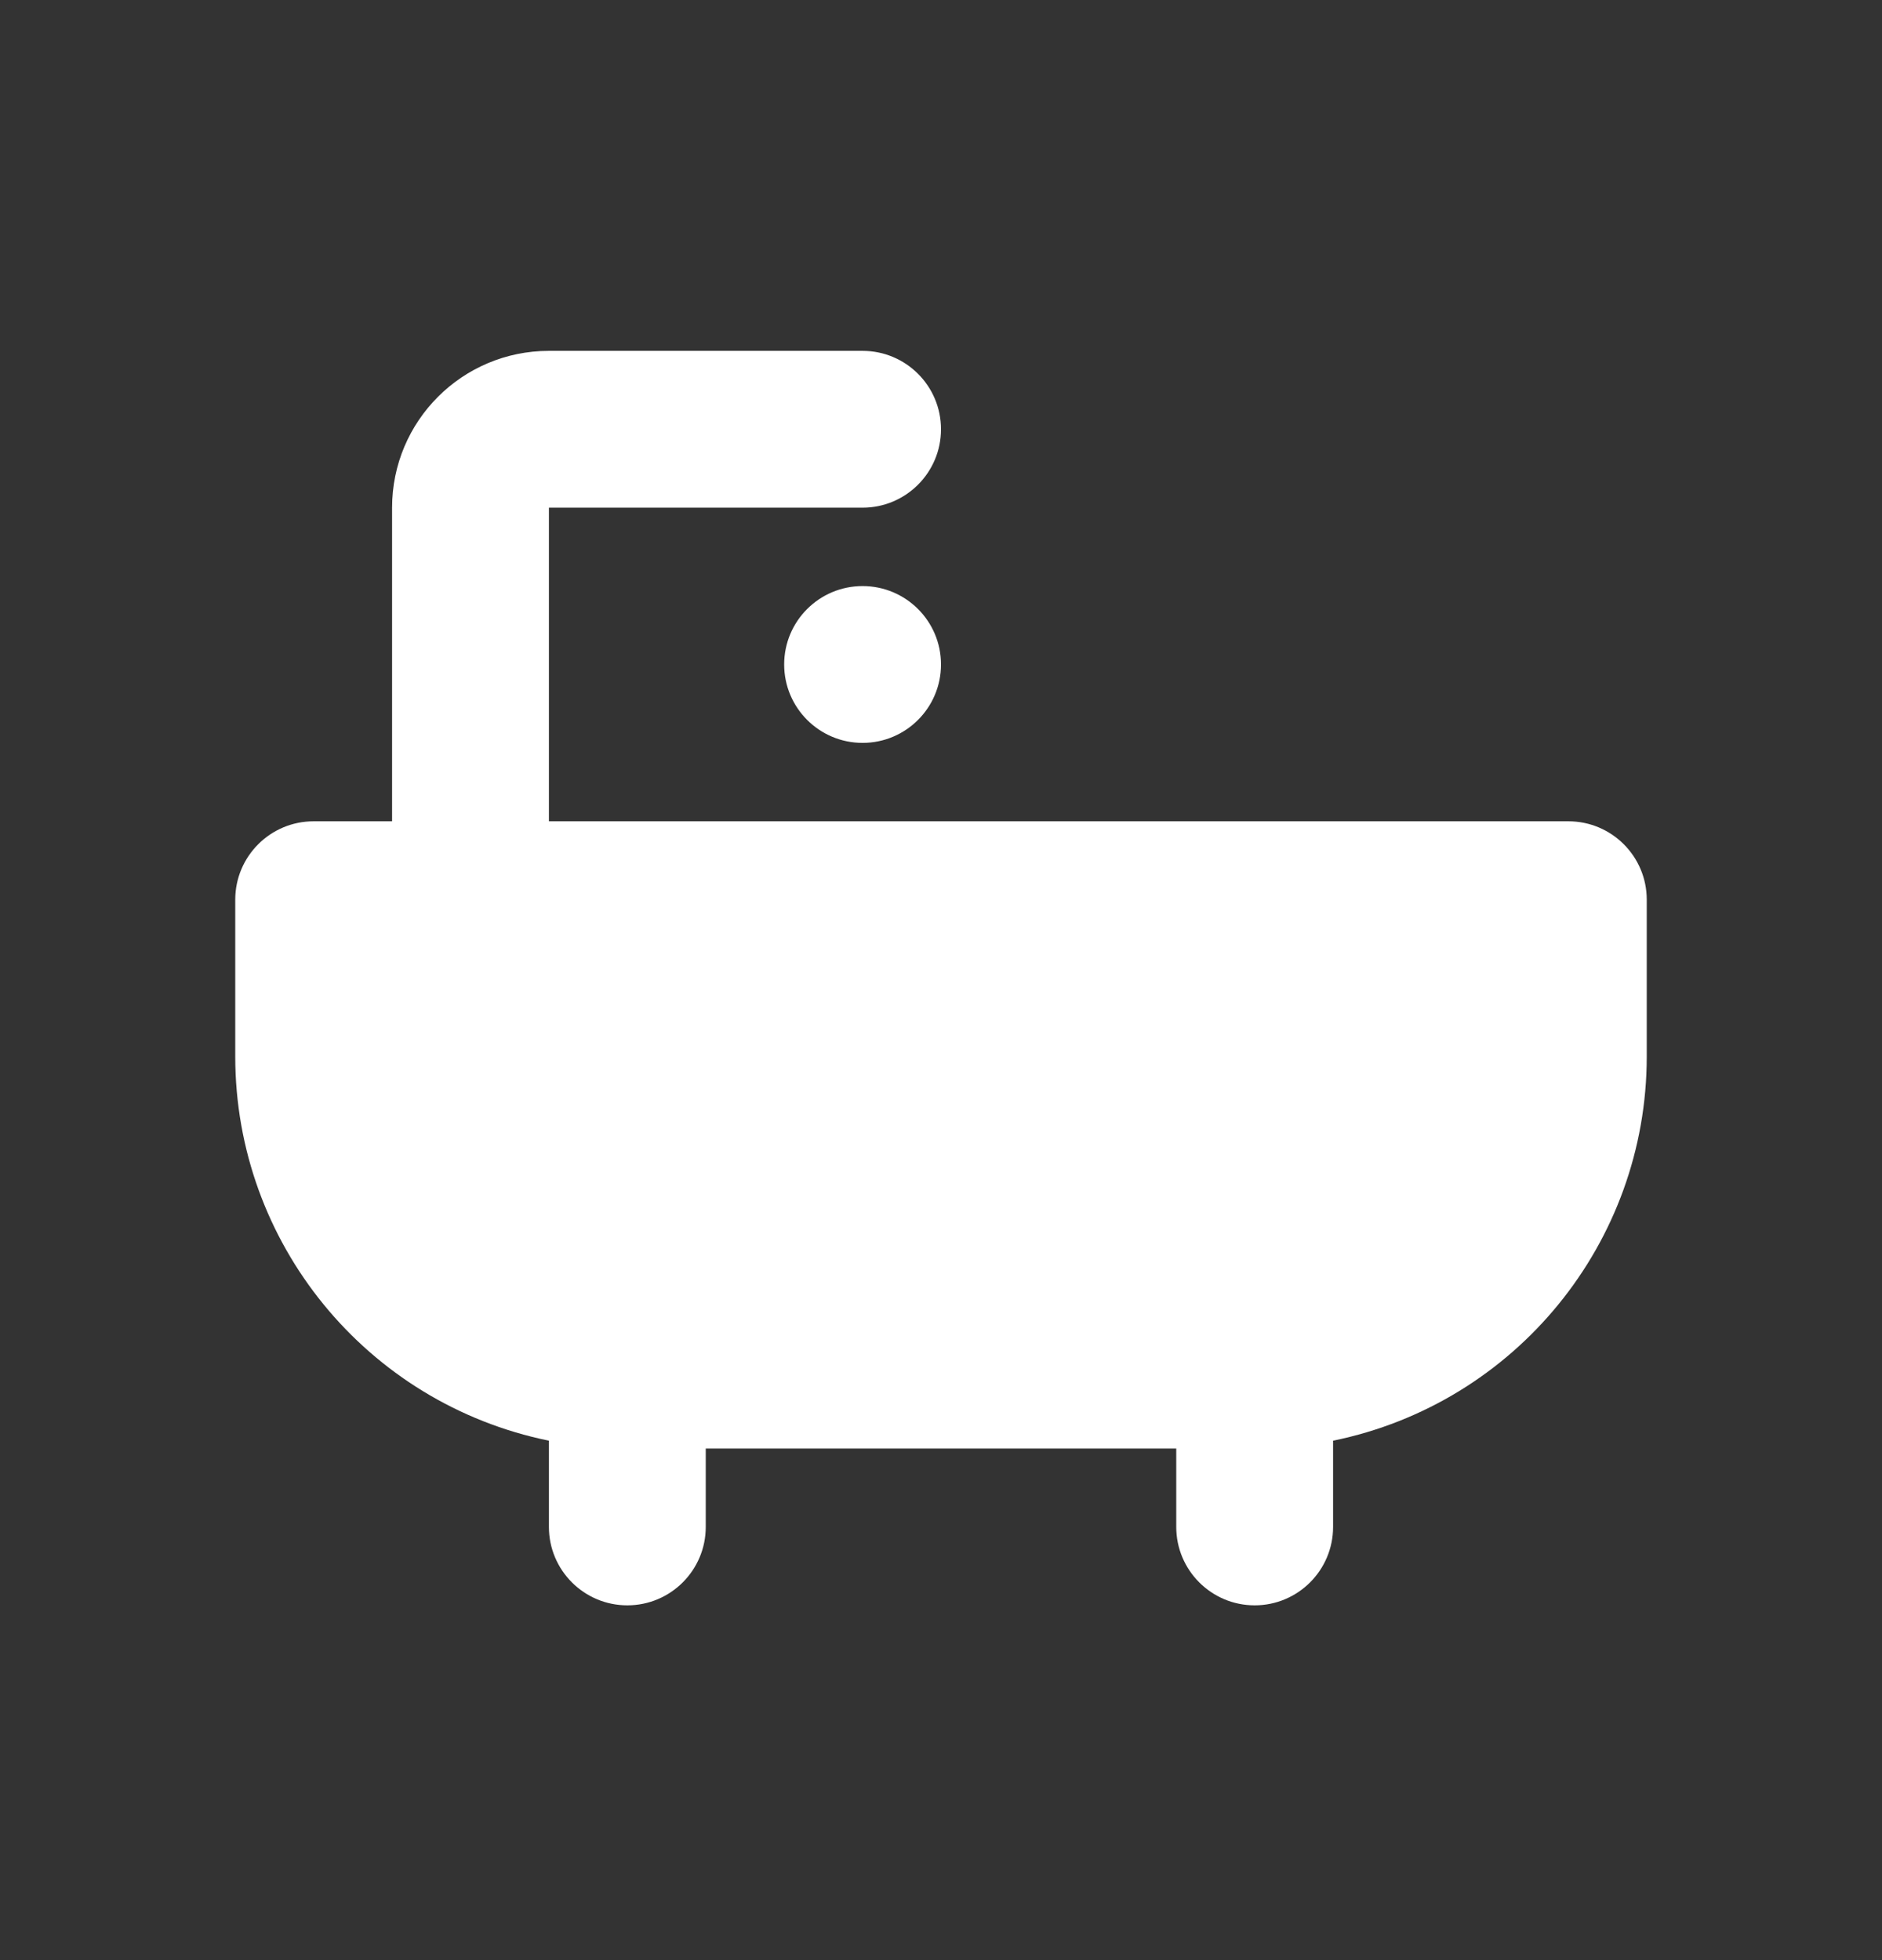 <svg width="24" height="25" viewBox="0 0 24 25" fill="none" xmlns="http://www.w3.org/2000/svg">
<rect x="0" y="0" width="24" height="25" fill="#333333" stroke="none"/>
<path fill-rule="evenodd" clip-rule="evenodd" d="M20 10.475H7V6.475H11C11.552 6.475 12 6.027 12 5.475C12 4.922 11.552 4.475 11 4.475H7C5.895 4.475 5 5.37 5 6.475V10.475H4C3.448 10.475 3 10.922 3 11.475V13.475C3 15.851 4.672 17.899 7 18.375V19.475C7 20.027 7.448 20.475 8 20.475C8.552 20.475 9 20.027 9 19.475V18.475H15V19.475C15 20.027 15.448 20.475 16 20.475C16.552 20.475 17 20.027 17 19.475V18.375C19.328 17.899 21 15.851 21 13.475V11.475C21 10.922 20.552 10.475 20 10.475Z" fill="white"/>
<path d="M12 8.475C12 9.027 11.552 9.475 11 9.475C10.448 9.475 10 9.027 10 8.475C10 7.922 10.448 7.475 11 7.475C11.552 7.475 12 7.922 12 8.475Z" fill="white"/>
</svg>
